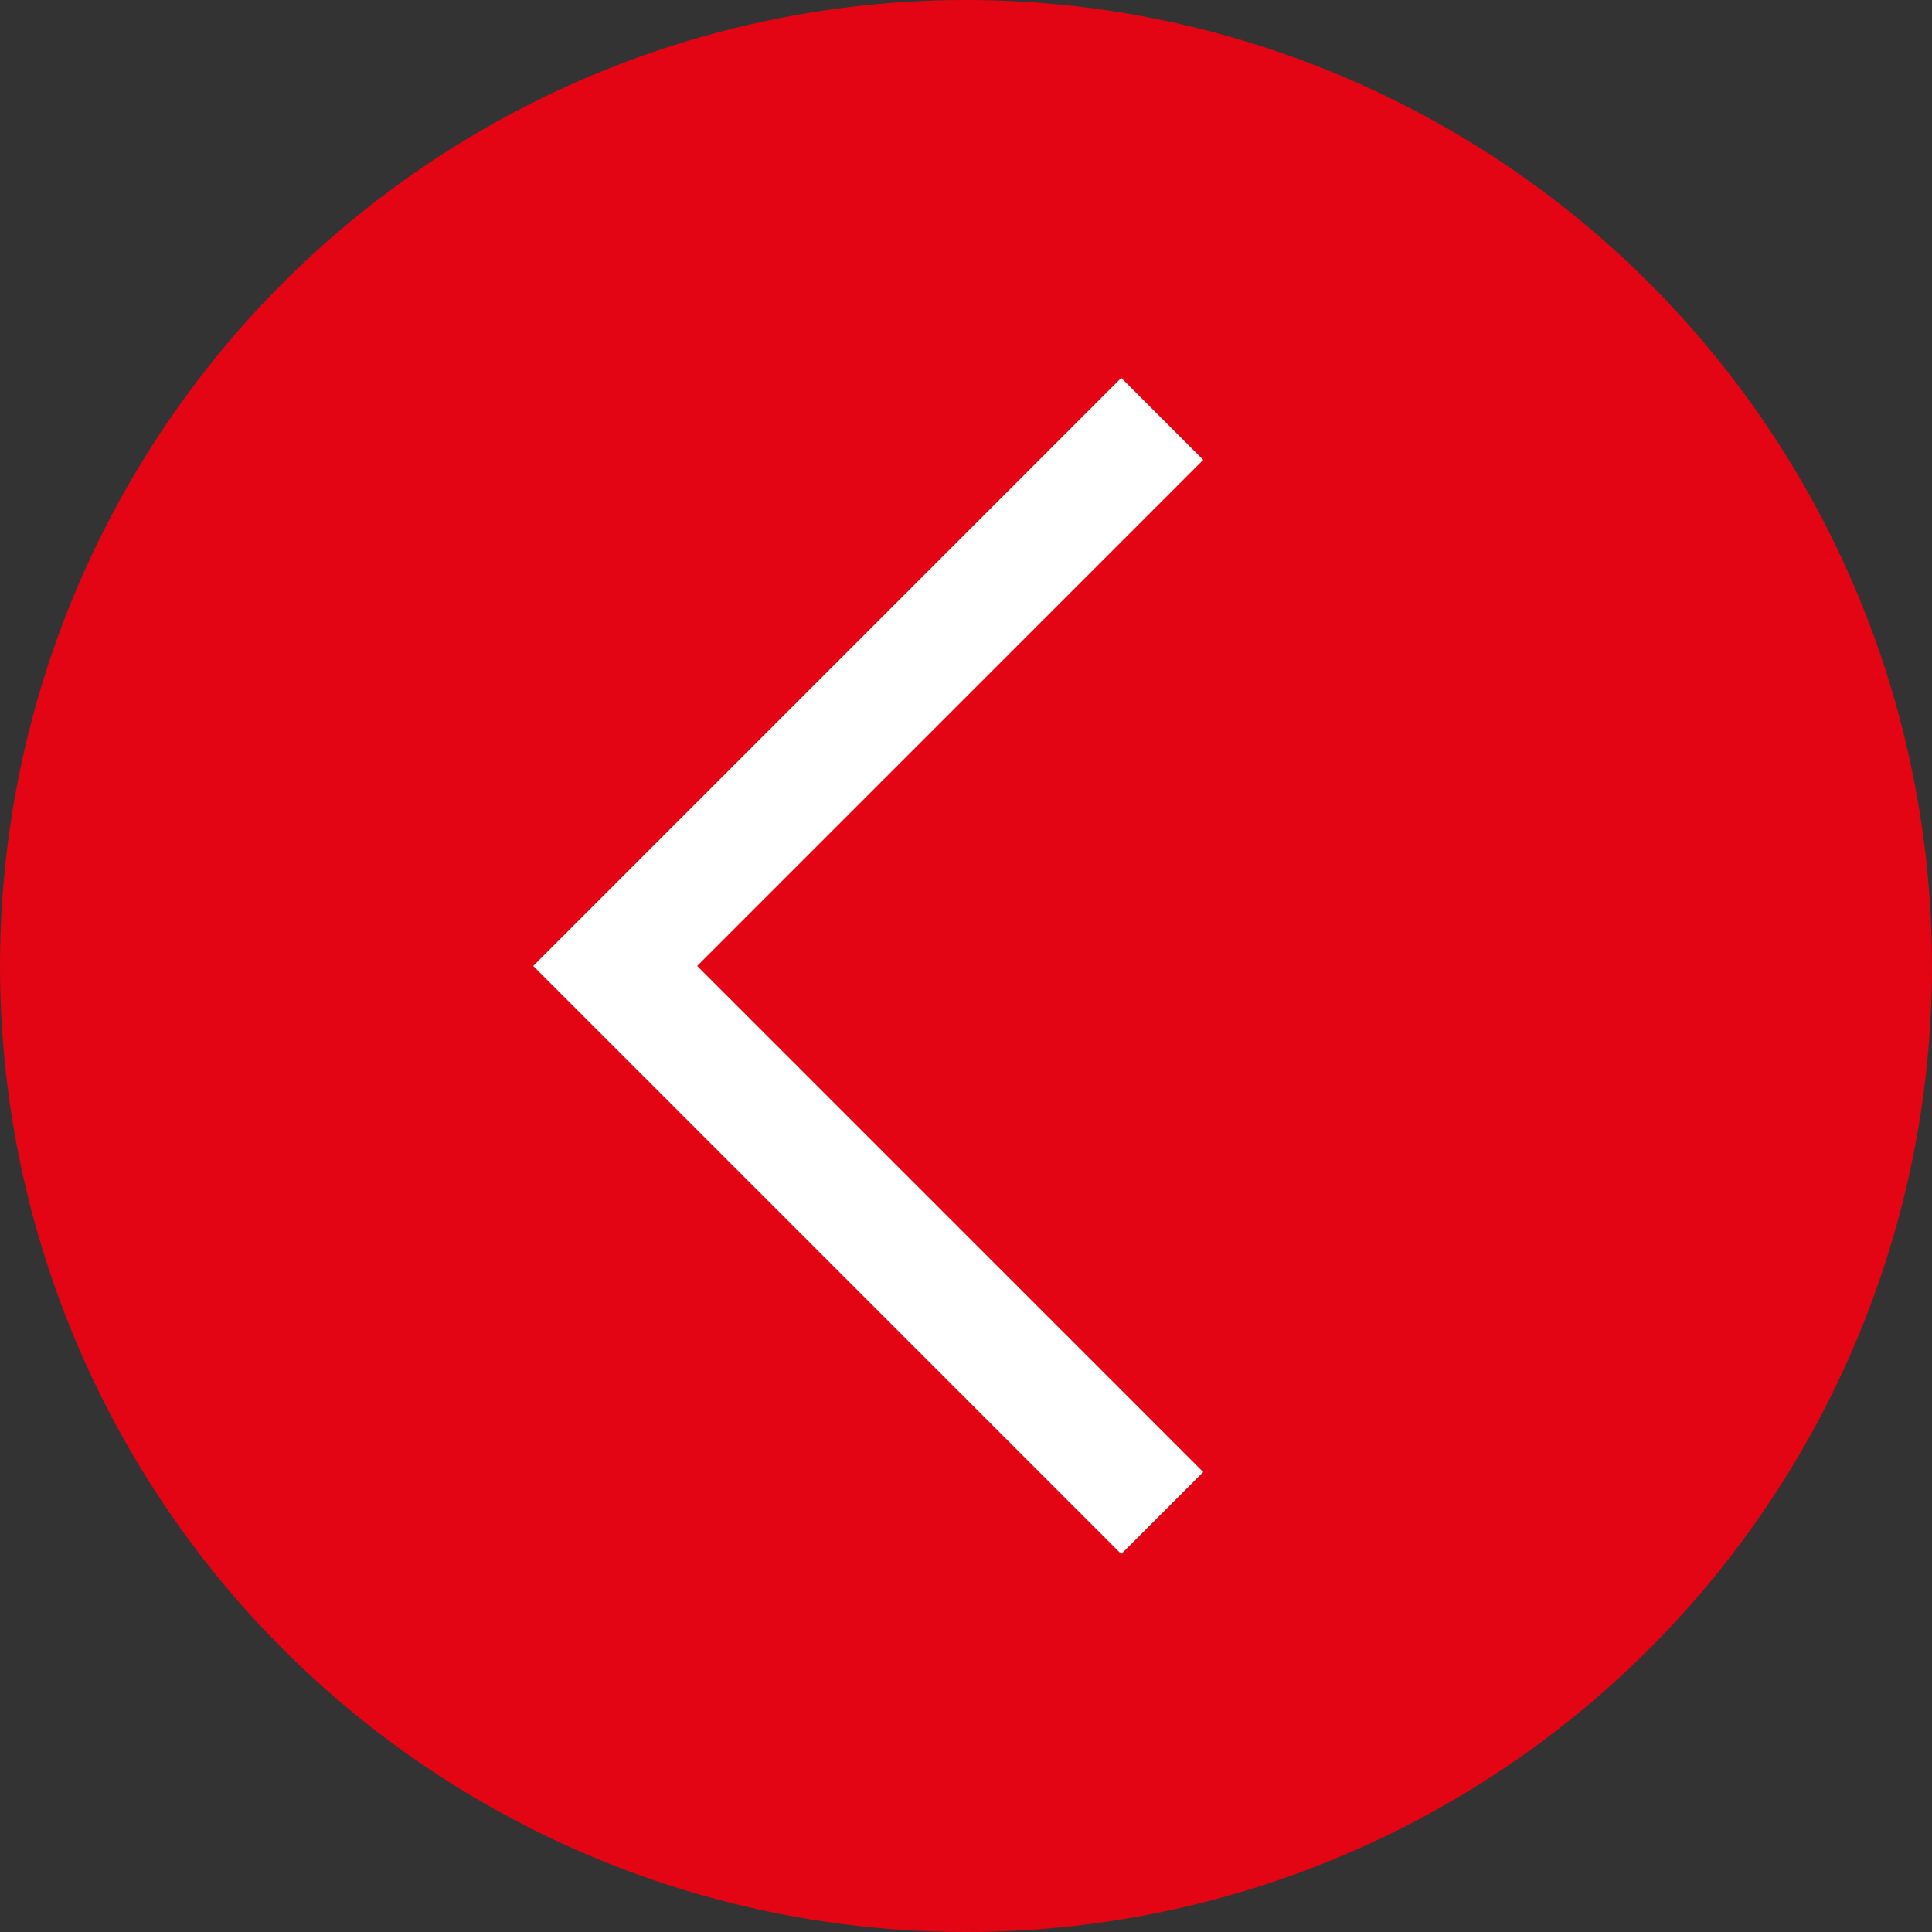 <?xml version="1.0" encoding="UTF-8" standalone="no"?>
<svg
   width="50"
   height="50"
   viewBox="0 0 50 50"
   version="1.1"
   id="svg5"
   sodipodi:docname="fleche_retour_hover.svg"
   inkscape:version="1.2.1 (9c6d41e410, 2022-07-14)"
   xmlns:inkscape="http://www.inkscape.org/namespaces/inkscape"
   xmlns:sodipodi="http://sodipodi.sourceforge.net/DTD/sodipodi-0.dtd"
   xmlns="http://www.w3.org/2000/svg"
   xmlns:svg="http://www.w3.org/2000/svg">
  <rect x="0" y="0" width="50" height="50" fill="#333333" stroke="none"/>
  <defs
     id="defs9" />
  <sodipodi:namedview
     id="namedview7"
     pagecolor="#ffffff"
     bordercolor="#000000"
     borderopacity="0.25"
     inkscape:showpageshadow="2"
     inkscape:pageopacity="0.0"
     inkscape:pagecheckerboard="0"
     inkscape:deskcolor="#d1d1d1"
     showgrid="false"
     inkscape:zoom="16.58"
     inkscape:cx="19.149578"
     inkscape:cy="24.969843"
     inkscape:window-width="1920"
     inkscape:window-height="1009"
     inkscape:window-x="-8"
     inkscape:window-y="-8"
     inkscape:window-maximized="1"
     inkscape:current-layer="svg5" />
  <g
     id="Groupe_40"
     data-name="Groupe 40"
     transform="translate(-346 -118)"
     style="fill:#e30513;fill-opacity:1">
    <circle
       id="Ellipse_7"
       data-name="Ellipse 7"
       cx="25"
       cy="25"
       r="25"
       transform="translate(346 118)"
       fill="#565a5c"
       style="fill:#e30513;fill-opacity:1" />
    <path
       id="Tracé_25"
       data-name="Tracé 25"
       d="M1912.777,45.255l-14.158,14.158,14.158,14.158"
       transform="translate(-1536.698 83.586)"
       fill="none"
       stroke="#fff"
       stroke-width="3"
       style="fill:#e30513;fill-opacity:1" />
  </g>
</svg>
